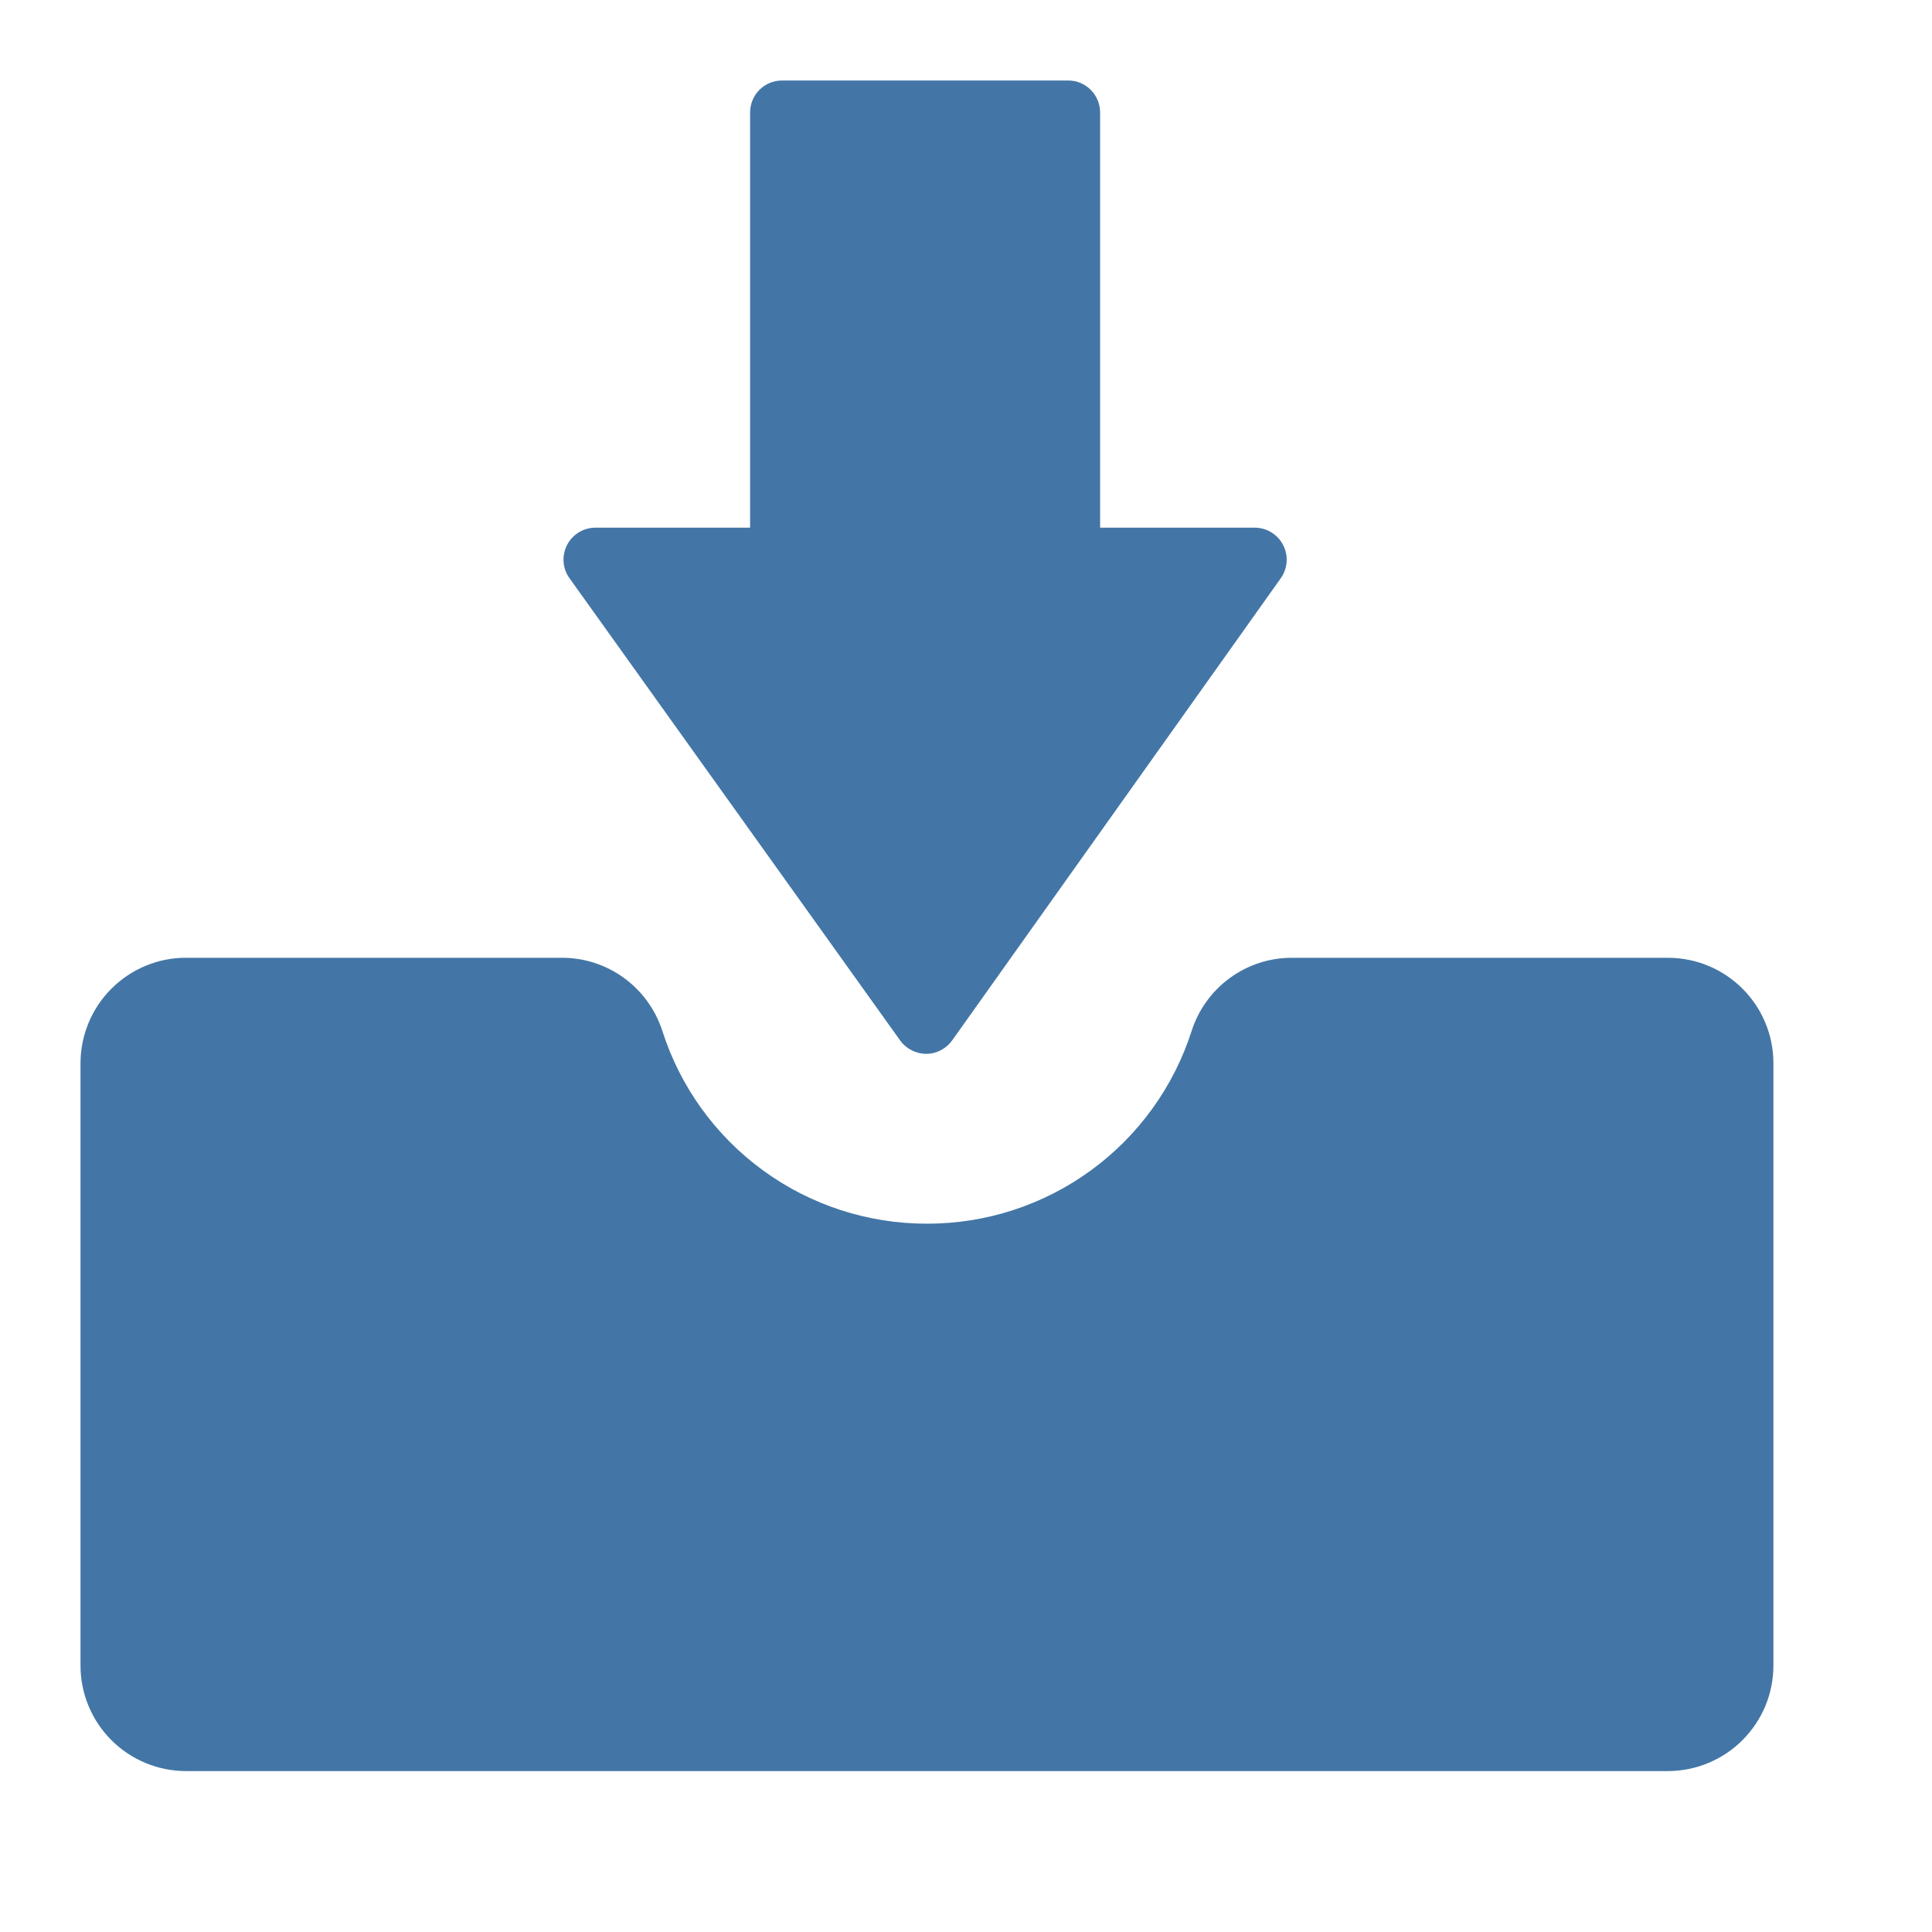 <svg width="24" height="24" viewBox="0 0 24 24" fill="none" xmlns="http://www.w3.org/2000/svg">
	<path
		d="M20.718 11.898H16.05C15.773 11.897 15.503 11.985 15.279 12.148C15.054 12.312 14.888 12.542 14.803 12.806C14.58 13.502 14.141 14.11 13.55 14.54C12.959 14.971 12.246 15.202 11.515 15.201C10.784 15.202 10.071 14.971 9.48 14.54C8.889 14.11 8.45 13.502 8.228 12.806C8.142 12.542 7.976 12.312 7.751 12.148C7.527 11.985 7.257 11.897 6.979 11.898H2.312C2.139 11.897 1.969 11.931 1.81 11.997C1.651 12.063 1.506 12.16 1.384 12.282C1.262 12.403 1.166 12.548 1.1 12.707C1.034 12.866 1 13.037 1 13.209V20.69C1 21.038 1.138 21.371 1.384 21.617C1.63 21.863 1.964 22.001 2.312 22.001H20.718C20.89 22.001 21.061 21.967 21.22 21.901C21.379 21.835 21.524 21.739 21.645 21.617C21.767 21.495 21.864 21.351 21.93 21.192C21.996 21.032 22.03 20.862 22.03 20.69V13.209C22.03 12.484 21.443 11.898 20.718 11.898Z"
		fill="#4376A6" />
	<path
		d="M11.182 12.925C11.256 13.028 11.377 13.091 11.505 13.091H11.506C11.634 13.091 11.754 13.028 11.829 12.923L15.911 7.182C15.953 7.123 15.977 7.053 15.983 6.98C15.988 6.907 15.973 6.835 15.939 6.77C15.906 6.705 15.855 6.651 15.793 6.613C15.731 6.575 15.659 6.555 15.586 6.555H13.666V1.398C13.666 1.177 13.488 1 13.269 1H9.715C9.495 1 9.318 1.177 9.318 1.398V6.555H7.396C7.324 6.555 7.252 6.575 7.19 6.613C7.128 6.651 7.077 6.706 7.044 6.77C7.011 6.835 6.996 6.908 7.001 6.98C7.006 7.053 7.031 7.123 7.074 7.182L11.182 12.925Z"
		fill="#4376A6" />
</svg>